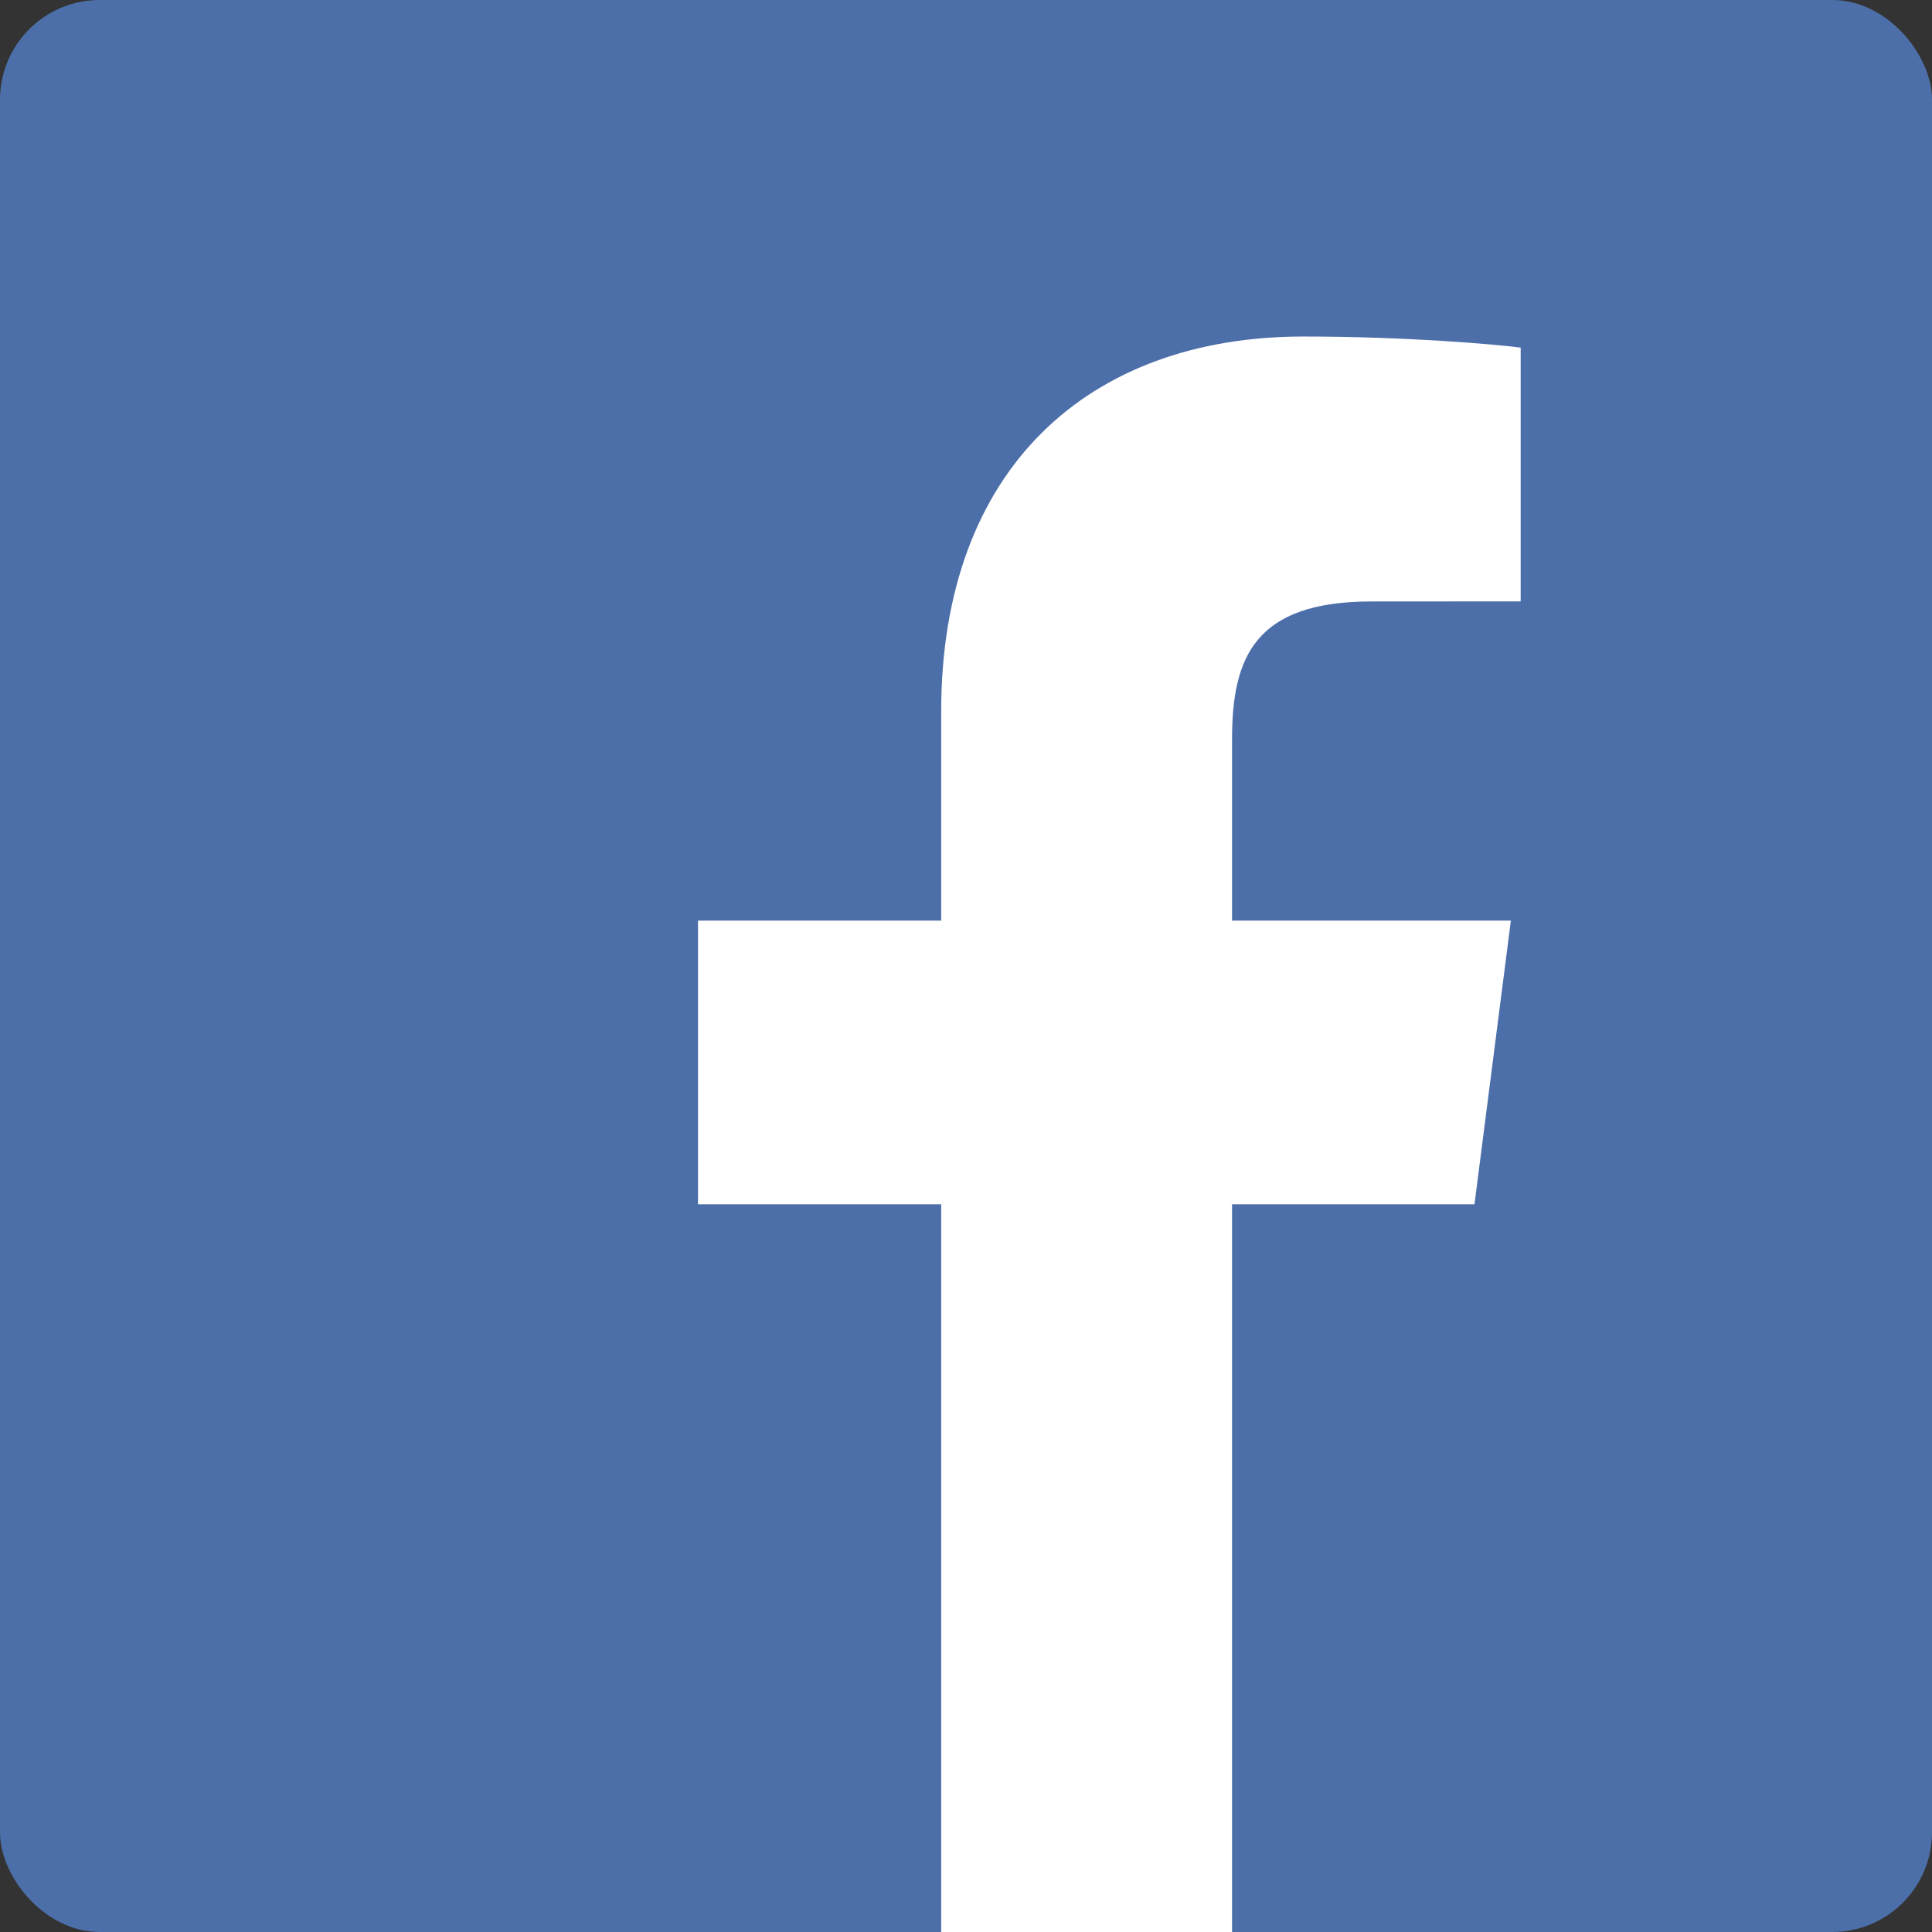 <svg
        id="facebookIcon"
        width="24"
        height="24"
        viewBox="0 0 155 155"
        className="facebook-share"
        xmlns="http://www.w3.org/2000/svg"
      >
        <rect x="0" y="0" width="155" height="155" fill="#333333" stroke="none"/>
        <g fill="none" fillRule="evenodd">
          <rect width="155" height="155" fill="#4D6FA9" rx="8" />
          <path
            fill="#FFF"
            fillRule="nonzero"
            d="M98.843 155V96.617h19.451l2.919-22.759h-22.37V59.329c0-6.587 1.81-11.076 11.2-11.076L122 48.248V27.89c-2.068-.27-9.166-.891-17.428-.891C87.321 27 75.51 37.605 75.51 57.075v16.783H56v22.76h19.51V155h23.333z"
          />
        </g>
</svg>

<!-- fb colorful -->